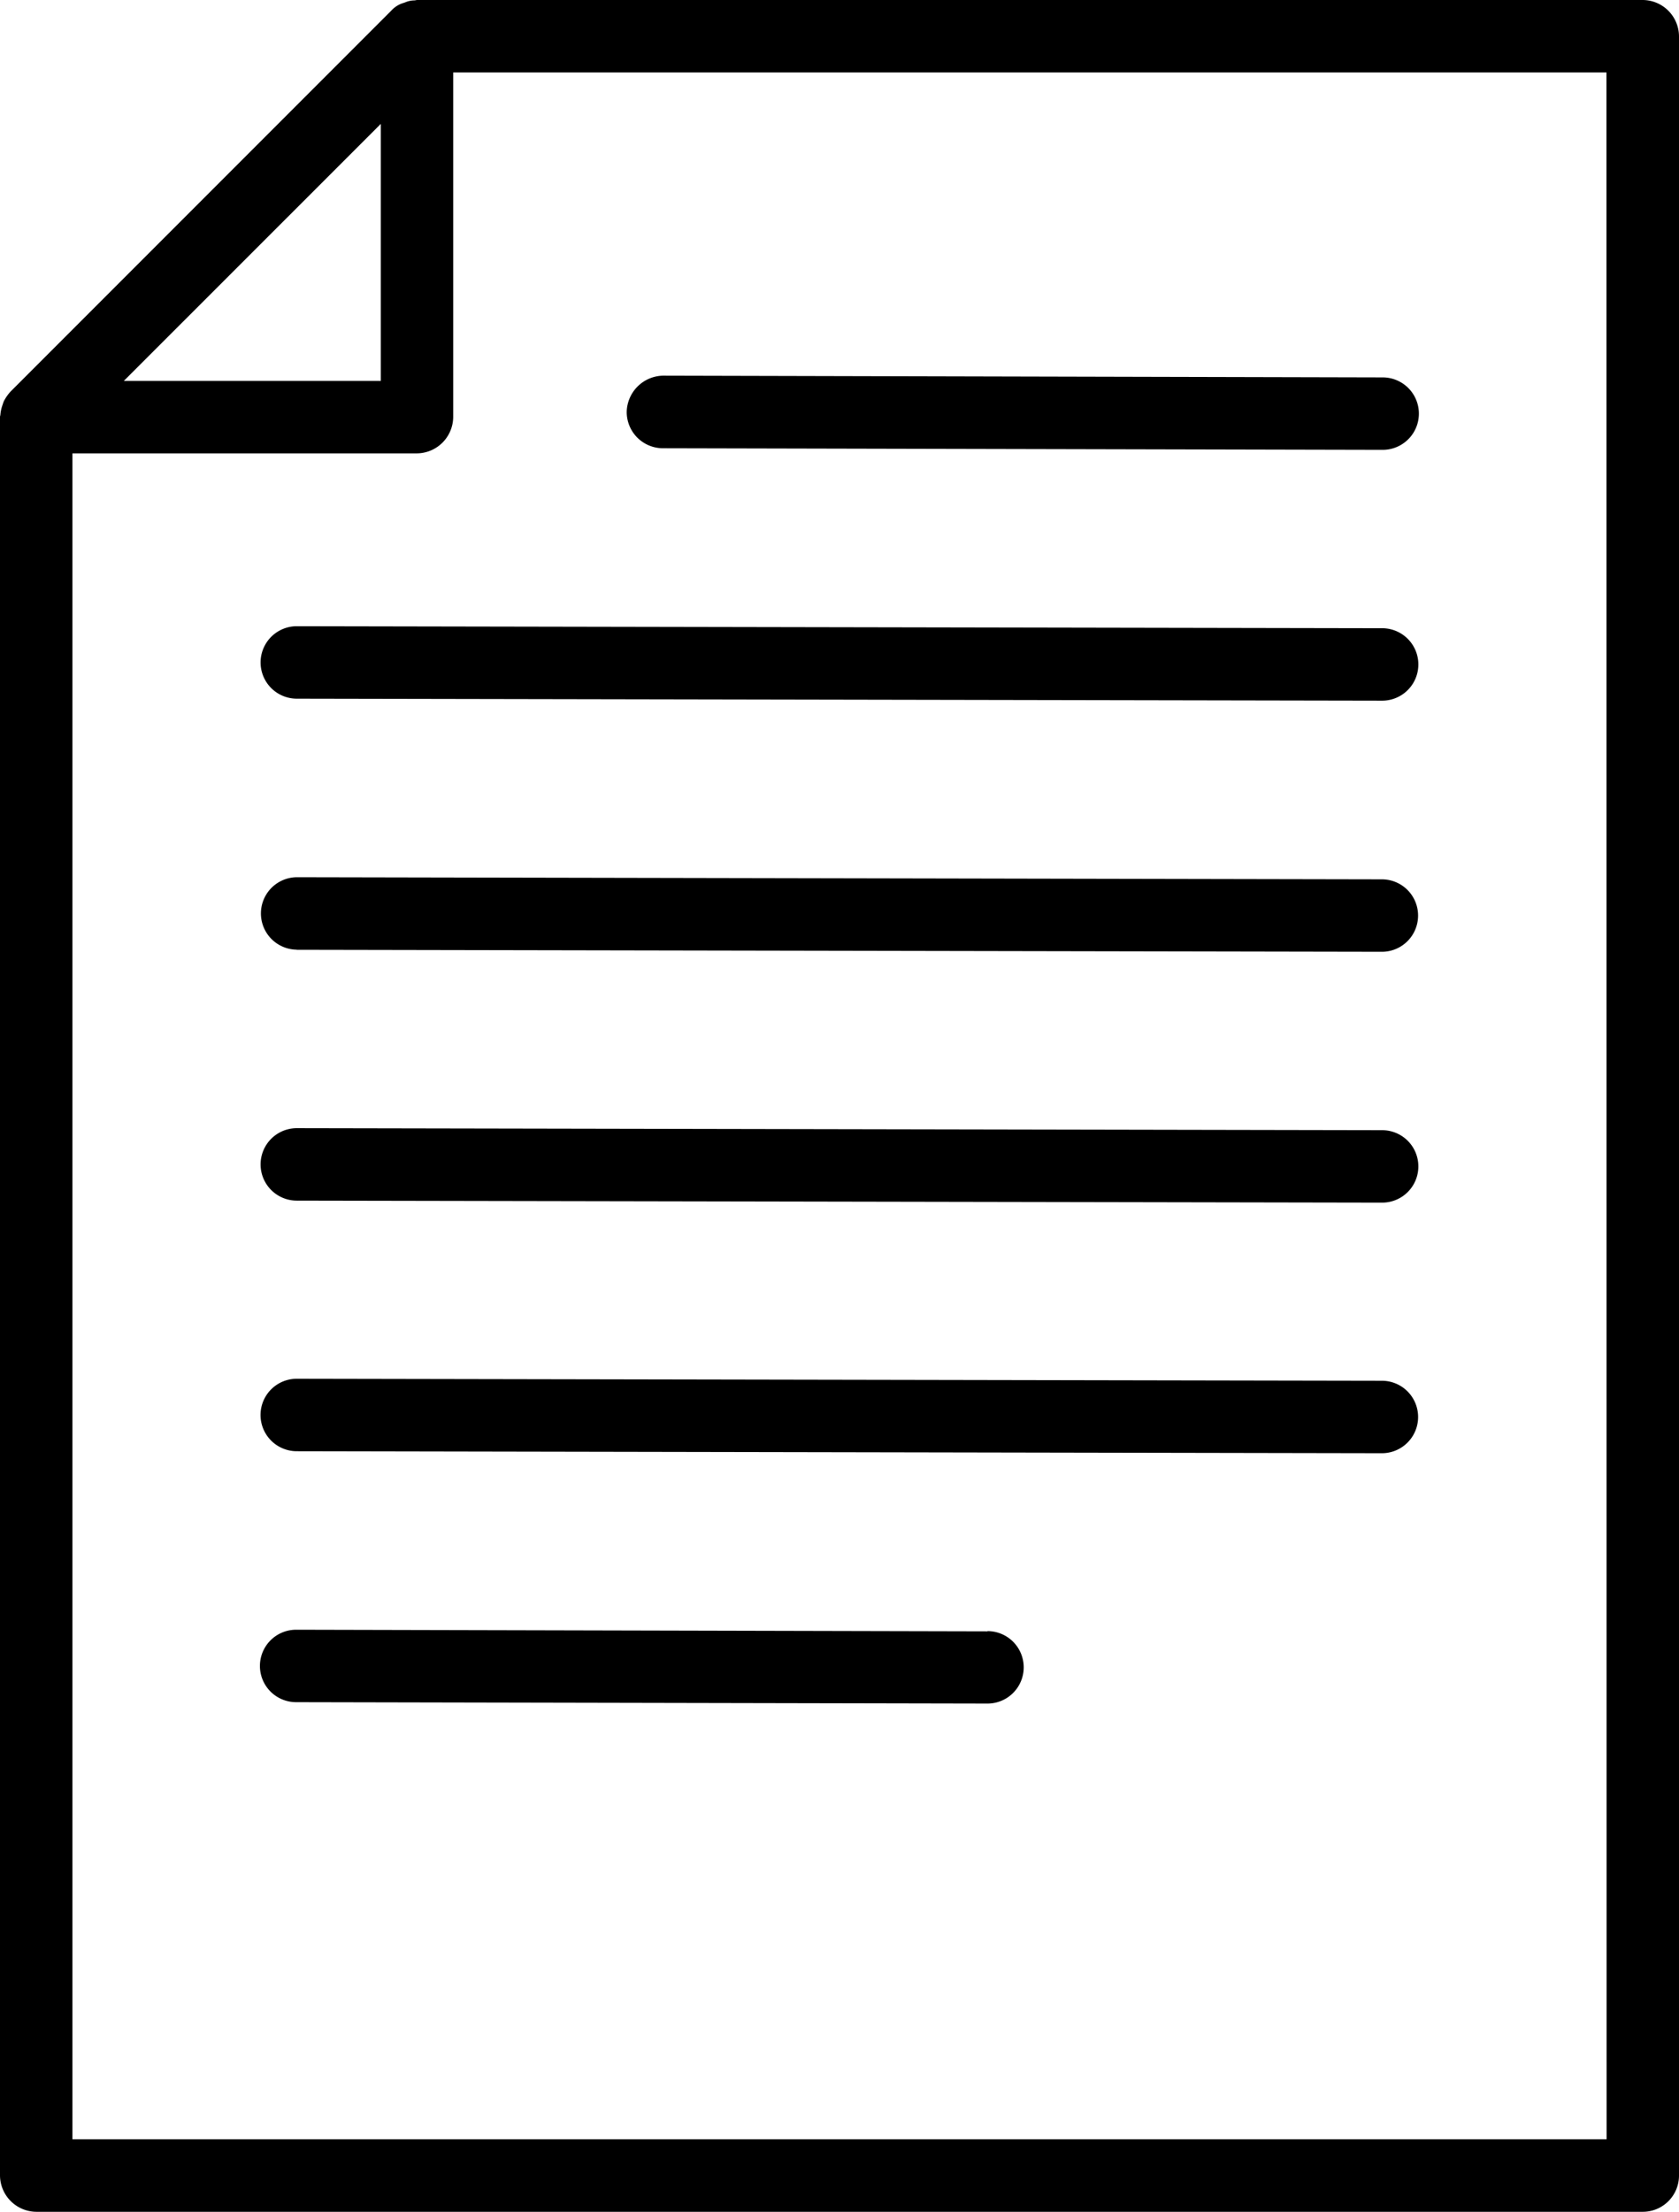 <svg id="Group_1196" data-name="Group 1196" xmlns="http://www.w3.org/2000/svg" width="60.281" height="79.373" viewBox="0 0 60.281 79.373">
  <path id="Path_1787" data-name="Path 1787" d="M58.972,0H14.962a.509.509,0,0,1-.086.014.853.853,0,0,0-.331.072l-.129.043a.973.973,0,0,0-.374.259L.388,14.042a1.587,1.587,0,0,0-.259.374l-.043.129a1.364,1.364,0,0,0-.072.331c0,.029-.014.058-.014.086v63.1a1.314,1.314,0,0,0,1.309,1.309H58.986a1.3,1.3,0,0,0,1.295-1.309V1.309A1.311,1.311,0,0,0,58.986,0Zm-45.3,4.446v9.222H4.446Zm44.01,72.323H2.6v-60.5H14.962a1.314,1.314,0,0,0,1.309-1.309V2.6H57.677Z" transform="translate(0)"/>
  <path id="Path_1788" data-name="Path 1788" d="M16.935,11.974l25.839.058h0a1.3,1.3,0,1,0,.014-2.6L16.949,9.37a1.33,1.33,0,0,0-1.309,1.295,1.3,1.3,0,0,0,1.295,1.309Z" transform="translate(6.861 4.111)"/>
  <path id="Path_1789" data-name="Path 1789" d="M46.765,15.692,7.8,15.62h0a1.3,1.3,0,0,0,0,2.6l38.96.072h0a1.3,1.3,0,1,0,.014-2.6Z" transform="translate(2.856 6.852)"/>
  <path id="Path_1790" data-name="Path 1790" d="M7.79,24.484l38.96.072h0a1.3,1.3,0,1,0,.014-2.6L7.819,21.88h0a1.3,1.3,0,1,0-.014,2.6Z" transform="translate(2.856 9.599)"/>
  <path id="Path_1791" data-name="Path 1791" d="M46.765,28.212,7.8,28.14h0a1.3,1.3,0,0,0,0,2.6l38.96.072h0a1.3,1.3,0,1,0,.014-2.6Z" transform="translate(2.856 12.345)"/>
  <path id="Path_1792" data-name="Path 1792" d="M46.755,34.462,7.809,34.39h0a1.3,1.3,0,0,0-.014,2.6l38.96.072h0a1.3,1.3,0,1,0,.014-2.6Z" transform="translate(2.852 15.087)"/>
  <path id="Path_1793" data-name="Path 1793" d="M32.6,40.708,7.785,40.65h0a1.3,1.3,0,0,0,0,2.6L32.6,43.3h0a1.3,1.3,0,1,0,.014-2.6Z" transform="translate(2.847 17.833)"/>
</svg>